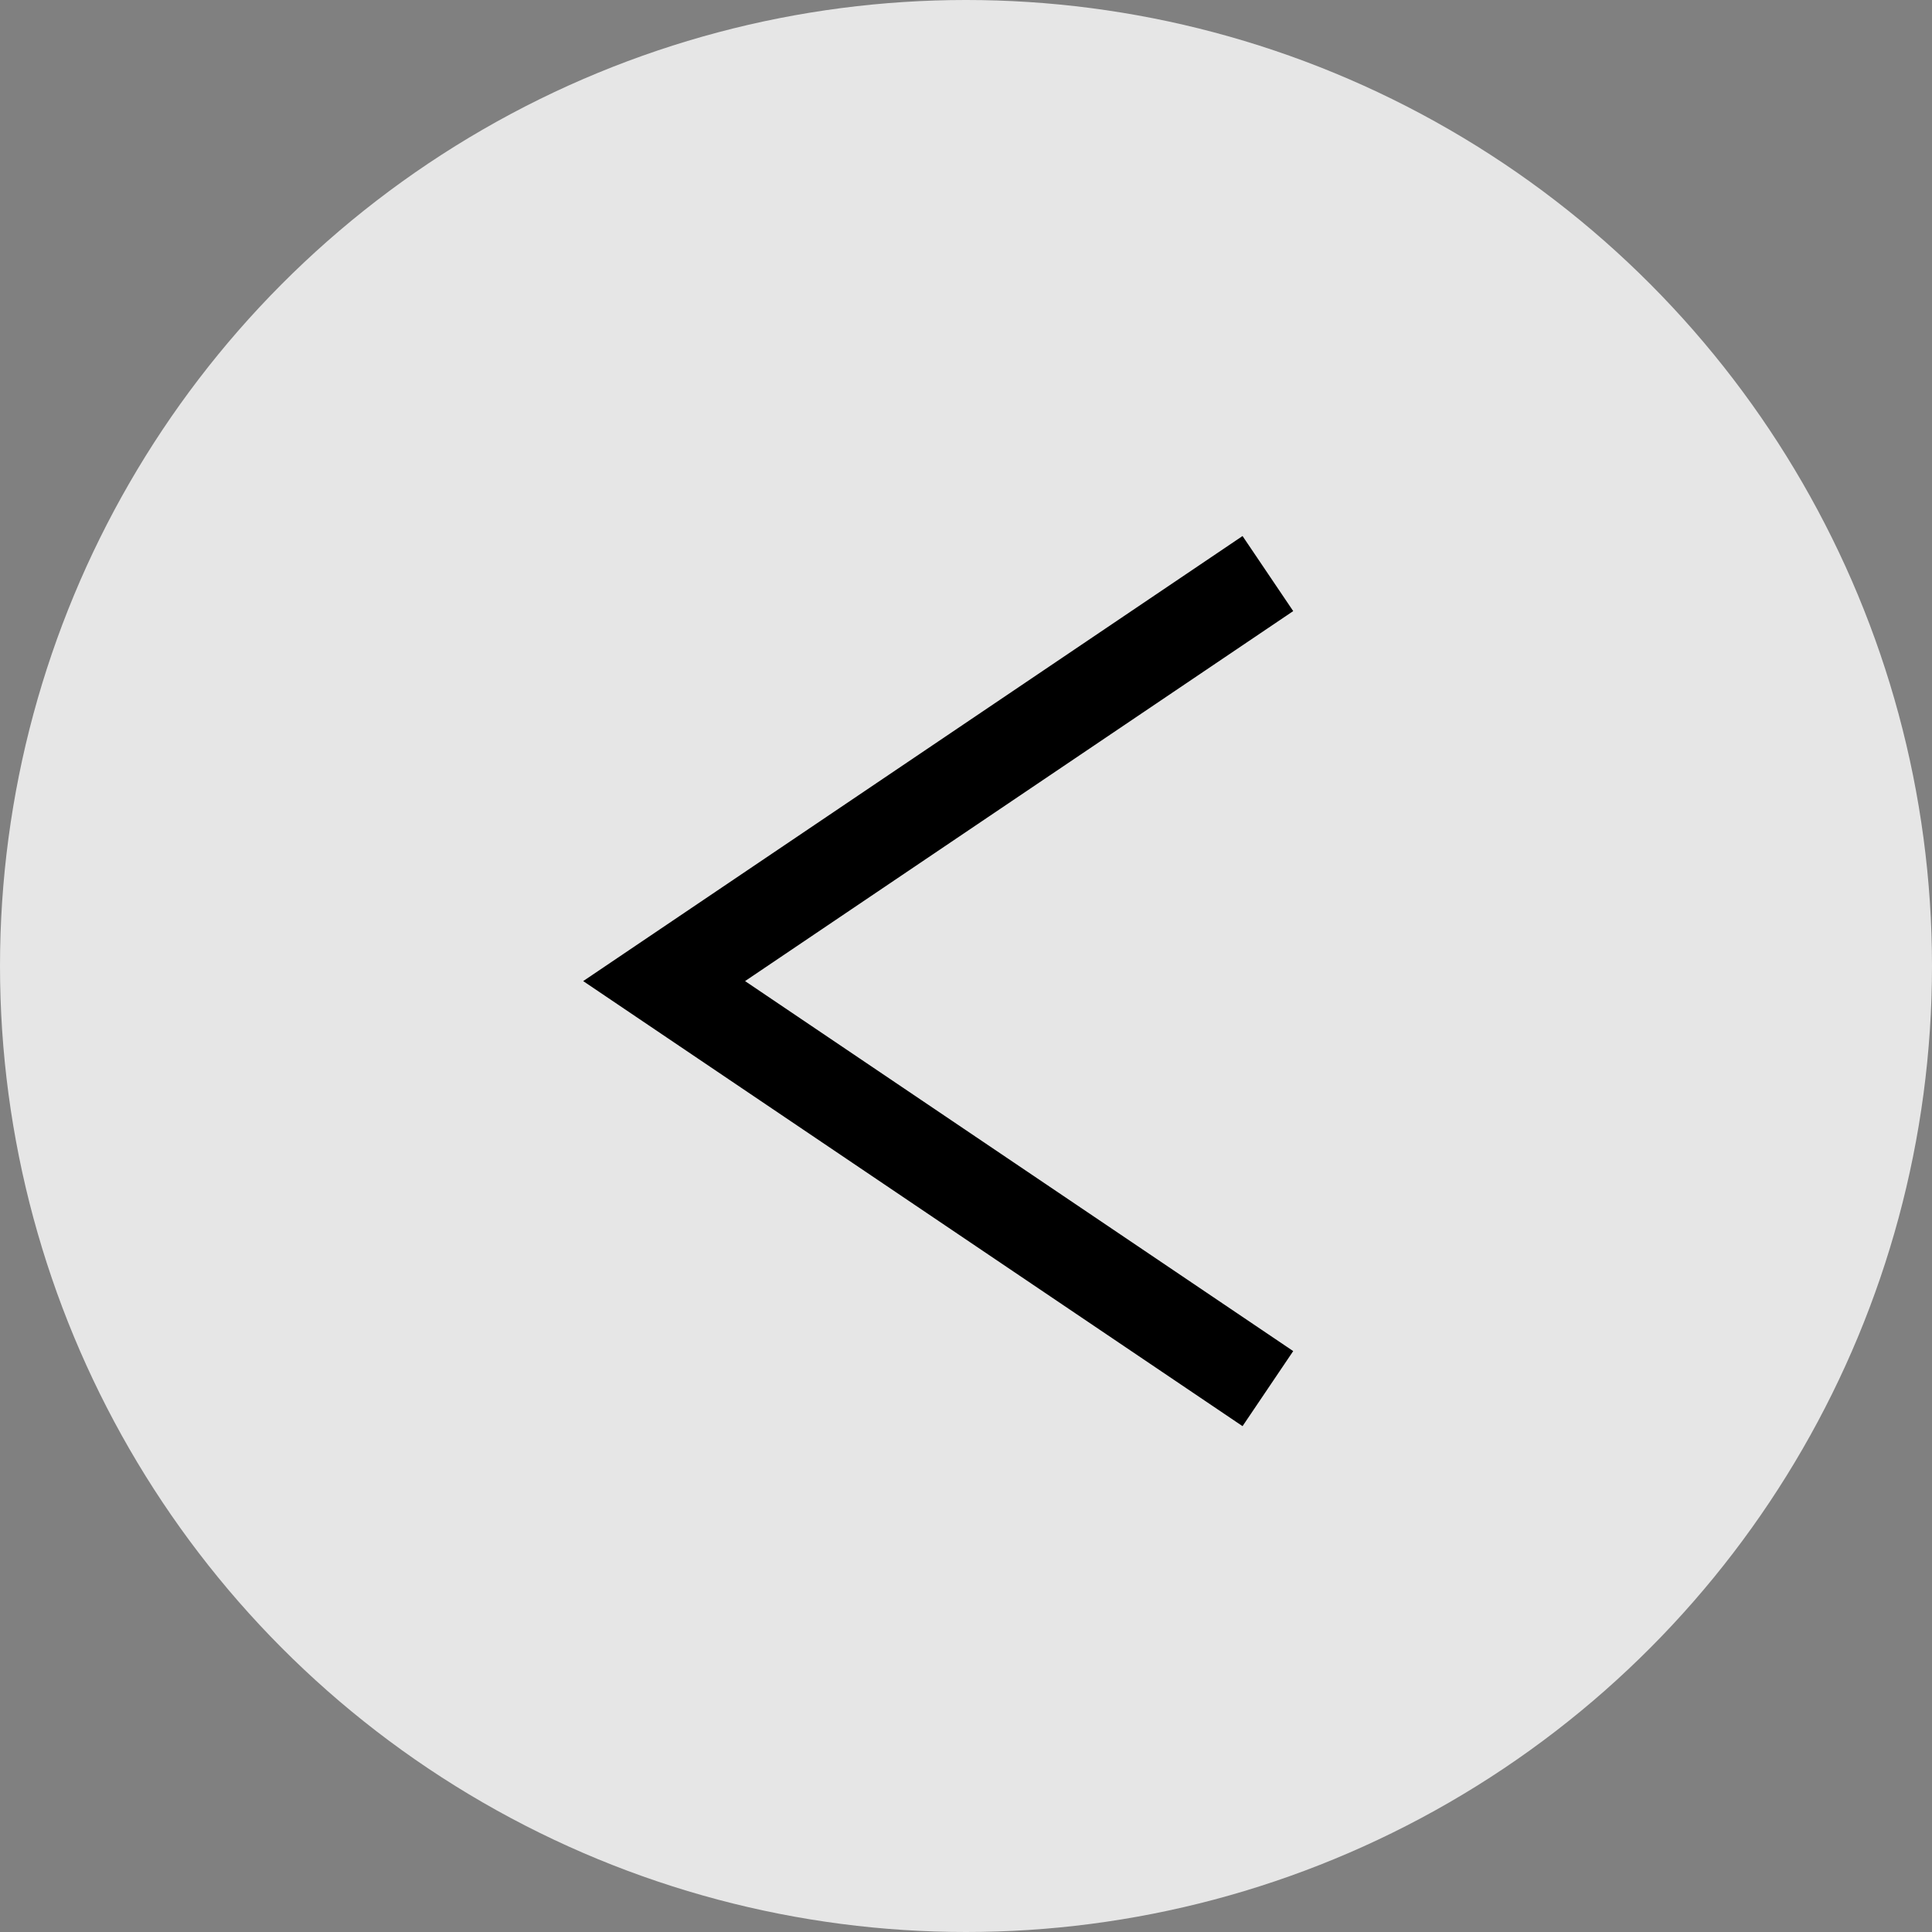 <svg width="64" height="64" viewBox="0 0 64 64" fill="none" xmlns="http://www.w3.org/2000/svg">
<rect x="0" y="0" width="64" height="64" fill="#808080" stroke="none"/>
<circle cx="32" cy="32" r="32" transform="matrix(-1 0 0 1 64 0)" fill="white" fill-opacity="0.8"/>
<path d="M42 19L22 32.5L42 46" stroke="black" stroke-width="3"/>
</svg>
